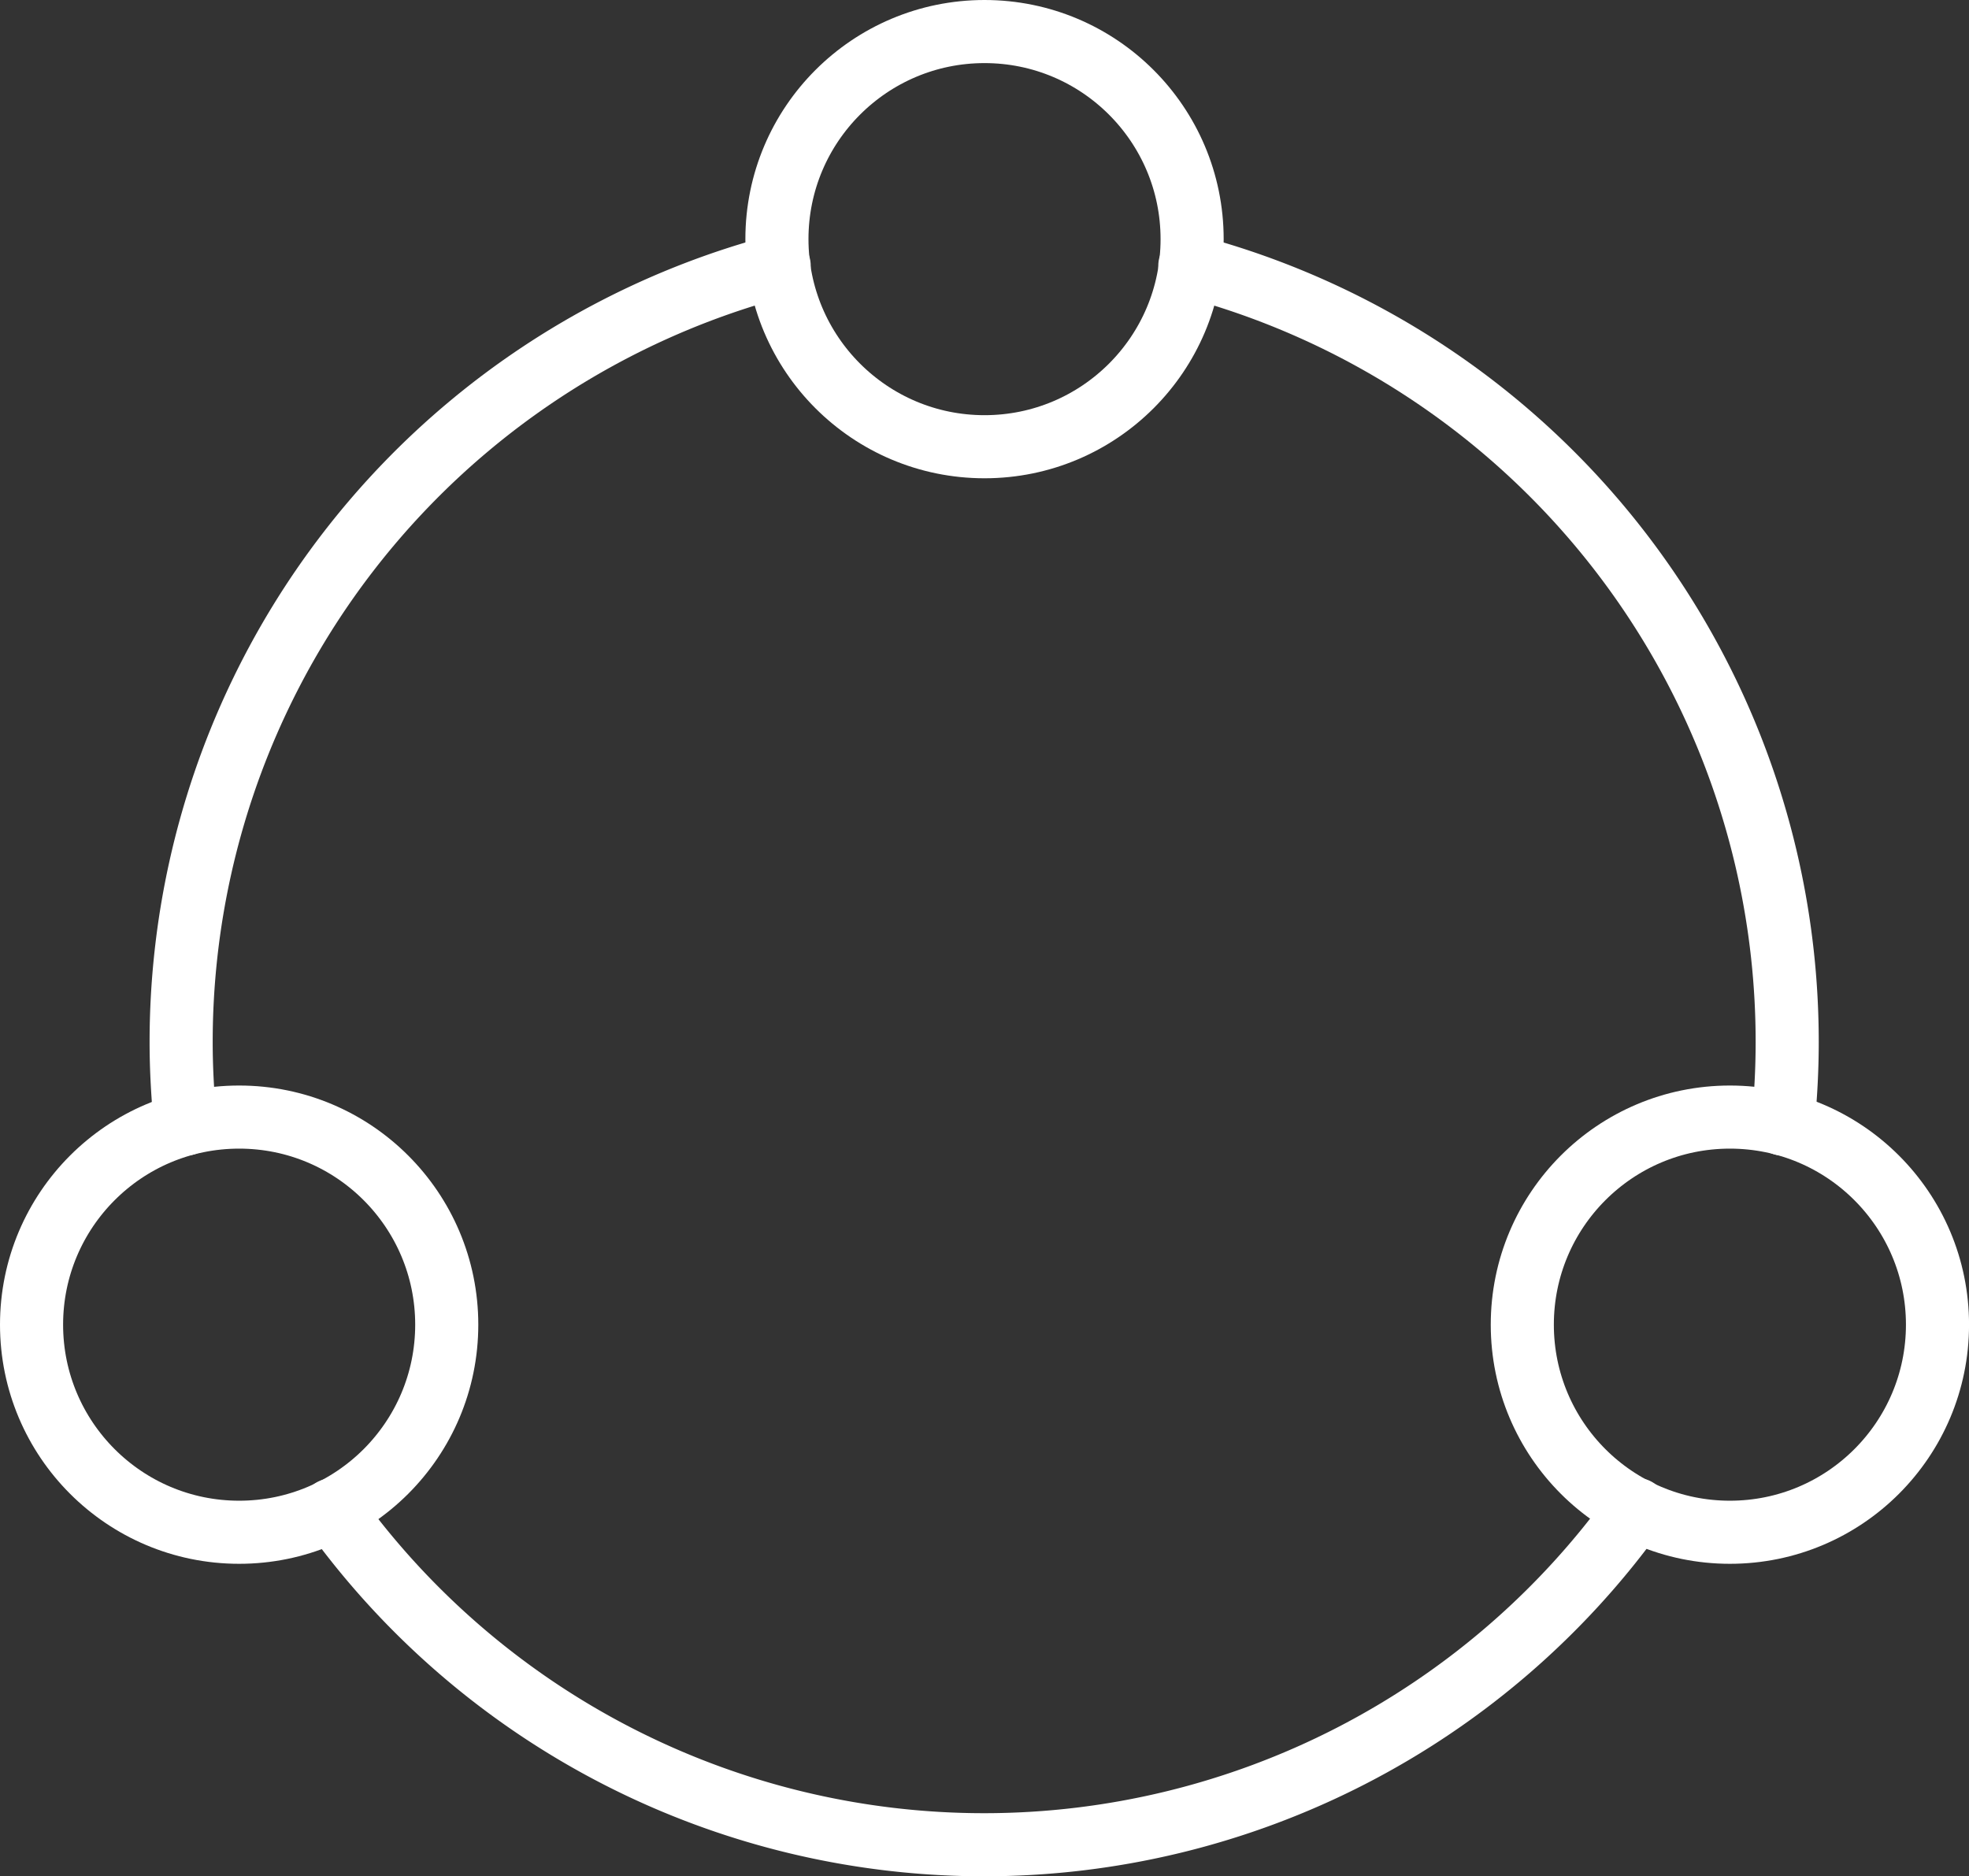 <svg xmlns="http://www.w3.org/2000/svg" width="46.807" height="44.605" viewBox="0 0 46.807 44.605">
  <rect x="0" y="0" width="46.807" height="44.605" fill="#333333" stroke="none"/>
  <g id="connection_1401289" transform="translate(-9.319 -2.416)">
    <g id="Group_46" data-name="Group 46" transform="translate(10.069 3.166)">
      <path id="Path_77" data-name="Path 77" d="M5.868,29.469c-.06-.637-.1-1.287-.1-1.948A19.09,19.09,0,0,1,19.984,9.065" transform="translate(-2.212 -3.497)" fill="none" stroke="#fff" stroke-linecap="round" stroke-linejoin="round" stroke-miterlimit="10" stroke-width="1.5"/>
      <path id="Path_78" data-name="Path 78" d="M9.568,40.4a19.072,19.072,0,0,0,31.009-.012" transform="translate(-2.425 -5.255)" fill="none" stroke="#fff" stroke-linecap="round" stroke-linejoin="round" stroke-miterlimit="10" stroke-width="1.5"/>
      <path id="Path_79" data-name="Path 79" d="M31.172,9.065a19.079,19.079,0,0,1,14.2,18.456c0,.661-.036,1.311-.1,1.948" transform="translate(-3.637 -3.497)" fill="none" stroke="#fff" stroke-linecap="round" stroke-linejoin="round" stroke-miterlimit="10" stroke-width="1.5"/>
      <circle id="Ellipse_53" data-name="Ellipse 53" cx="4.935" cy="4.935" r="4.935" transform="translate(17.719)" fill="none" stroke="#fff" stroke-linecap="round" stroke-linejoin="round" stroke-miterlimit="10" stroke-width="1.5"/>
      <g id="Group_45" data-name="Group 45" transform="translate(0 25.806)">
        <circle id="Ellipse_54" data-name="Ellipse 54" cx="4.935" cy="4.935" r="4.935" transform="translate(35.438)" fill="none" stroke="#fff" stroke-linecap="round" stroke-linejoin="round" stroke-miterlimit="10" stroke-width="1.5"/>
        <circle id="Ellipse_55" data-name="Ellipse 55" cx="4.935" cy="4.935" r="4.935" fill="none" stroke="#fff" stroke-linecap="round" stroke-linejoin="round" stroke-miterlimit="10" stroke-width="1.5"/>
      </g>
    </g>
  </g>
</svg>
